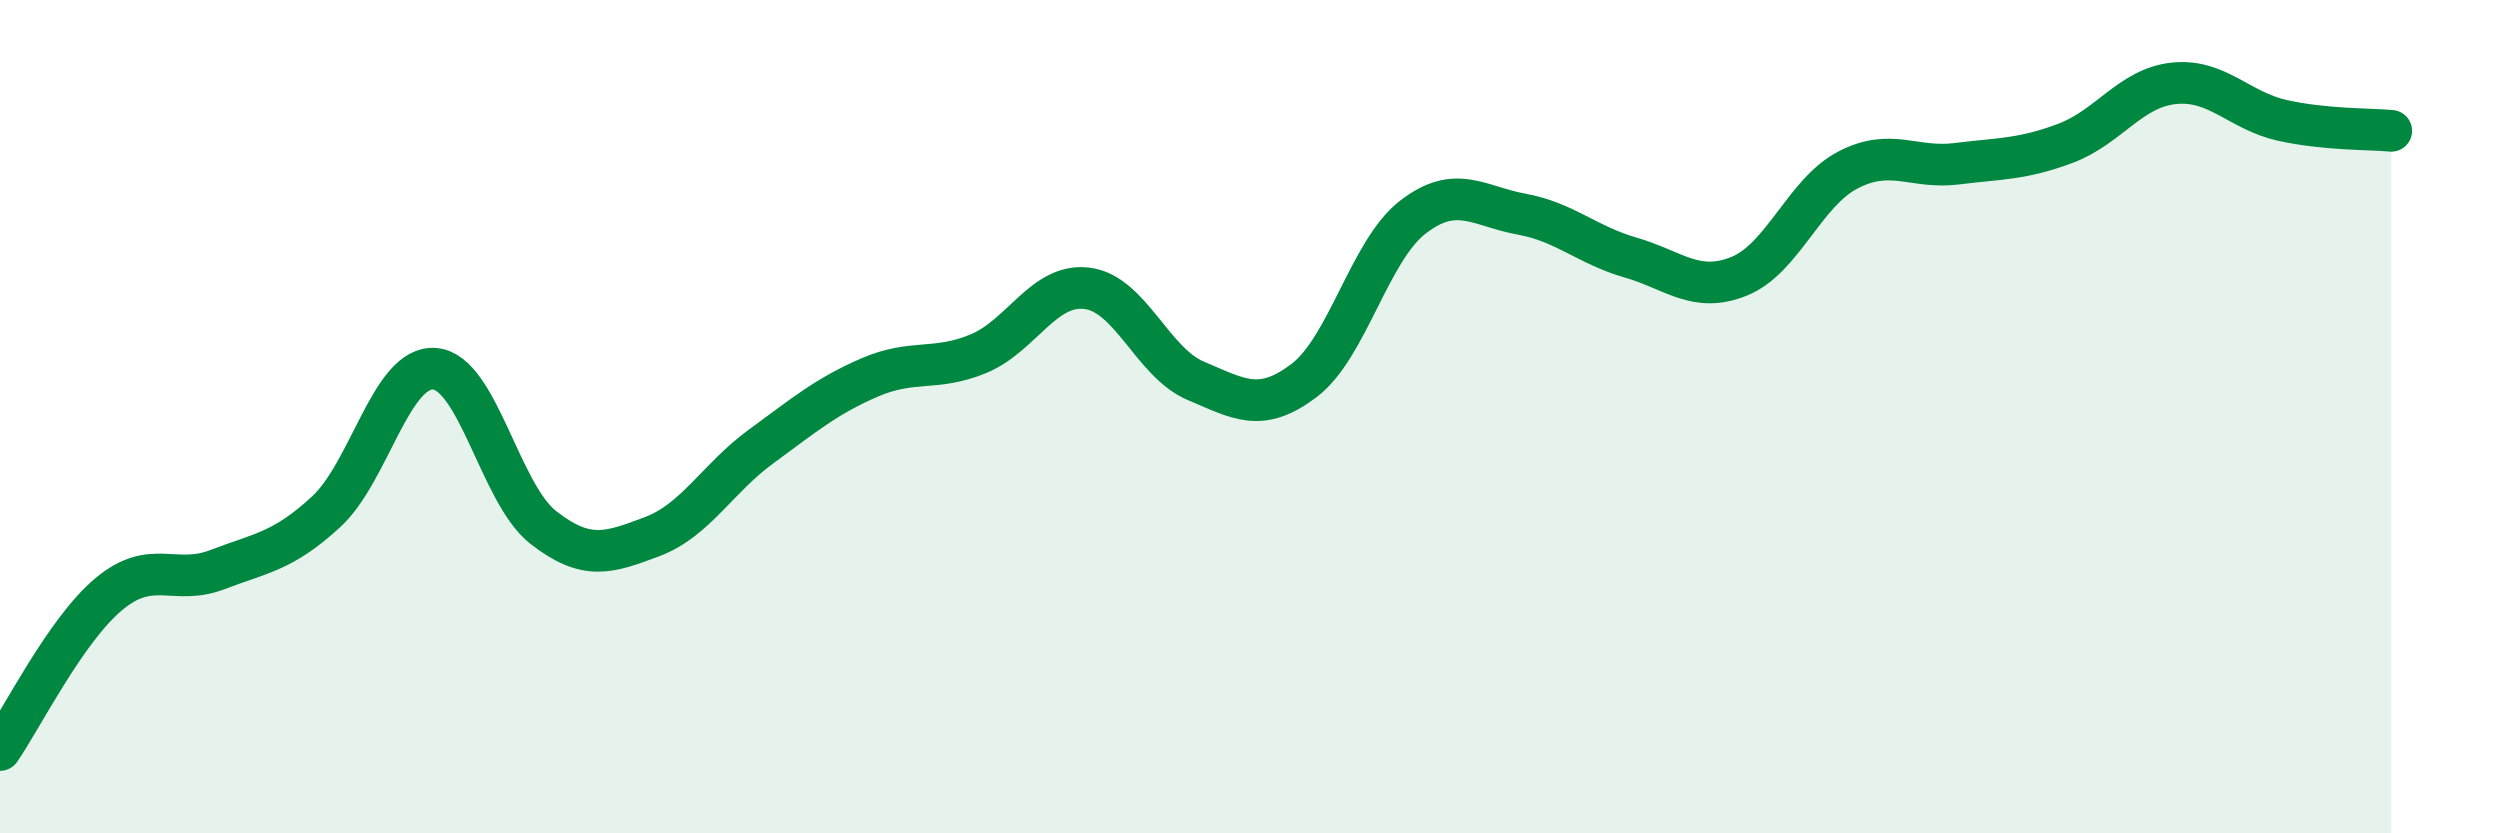
    <svg width="60" height="20" viewBox="0 0 60 20" xmlns="http://www.w3.org/2000/svg">
      <path
        d="M 0,18 C 0.52,17.25 1.57,15.13 2.61,14.26 C 3.65,13.39 4.18,14.07 5.22,13.67 C 6.26,13.27 6.79,13.24 7.83,12.28 C 8.87,11.32 9.39,8.77 10.43,8.85 C 11.47,8.93 12,11.85 13.04,12.66 C 14.08,13.47 14.61,13.27 15.65,12.88 C 16.69,12.49 17.22,11.48 18.26,10.72 C 19.3,9.96 19.83,9.51 20.87,9.06 C 21.91,8.61 22.44,8.92 23.48,8.49 C 24.52,8.06 25.05,6.79 26.09,6.92 C 27.13,7.05 27.66,8.7 28.7,9.14 C 29.74,9.58 30.26,9.92 31.3,9.13 C 32.34,8.34 32.87,6.01 33.91,5.21 C 34.95,4.41 35.48,4.95 36.52,5.14 C 37.56,5.33 38.09,5.88 39.13,6.18 C 40.17,6.48 40.7,7.05 41.74,6.63 C 42.78,6.21 43.31,4.62 44.35,4.08 C 45.39,3.54 45.92,4.06 46.96,3.93 C 48,3.8 48.53,3.83 49.57,3.44 C 50.61,3.05 51.13,2.11 52.17,2 C 53.21,1.89 53.74,2.66 54.78,2.89 C 55.82,3.12 56.87,3.09 57.39,3.14L57.39 20L0 20Z"
        fill="#008740"
        opacity="0.1"
        stroke-linecap="round"
        stroke-linejoin="round"
      />
      <path
        d="M 0,18 C 0.52,17.25 1.57,15.13 2.61,14.26 C 3.65,13.39 4.18,14.07 5.22,13.67 C 6.26,13.27 6.79,13.24 7.83,12.28 C 8.87,11.32 9.39,8.77 10.43,8.85 C 11.47,8.93 12,11.85 13.04,12.66 C 14.08,13.47 14.61,13.27 15.65,12.88 C 16.69,12.49 17.22,11.48 18.26,10.72 C 19.3,9.96 19.83,9.51 20.87,9.06 C 21.91,8.61 22.44,8.92 23.48,8.49 C 24.52,8.06 25.05,6.79 26.09,6.92 C 27.13,7.05 27.66,8.7 28.7,9.14 C 29.74,9.58 30.26,9.92 31.3,9.13 C 32.34,8.34 32.87,6.01 33.91,5.21 C 34.95,4.41 35.48,4.95 36.52,5.14 C 37.56,5.33 38.09,5.88 39.13,6.18 C 40.17,6.48 40.7,7.05 41.74,6.63 C 42.78,6.21 43.31,4.62 44.35,4.08 C 45.39,3.54 45.92,4.06 46.96,3.93 C 48,3.8 48.53,3.83 49.57,3.44 C 50.61,3.05 51.13,2.11 52.17,2 C 53.21,1.89 53.74,2.66 54.78,2.89 C 55.82,3.12 56.87,3.09 57.39,3.14"
        stroke="#008740"
        stroke-width="1"
        fill="none"
        stroke-linecap="round"
        stroke-linejoin="round"
      />
    </svg>
  